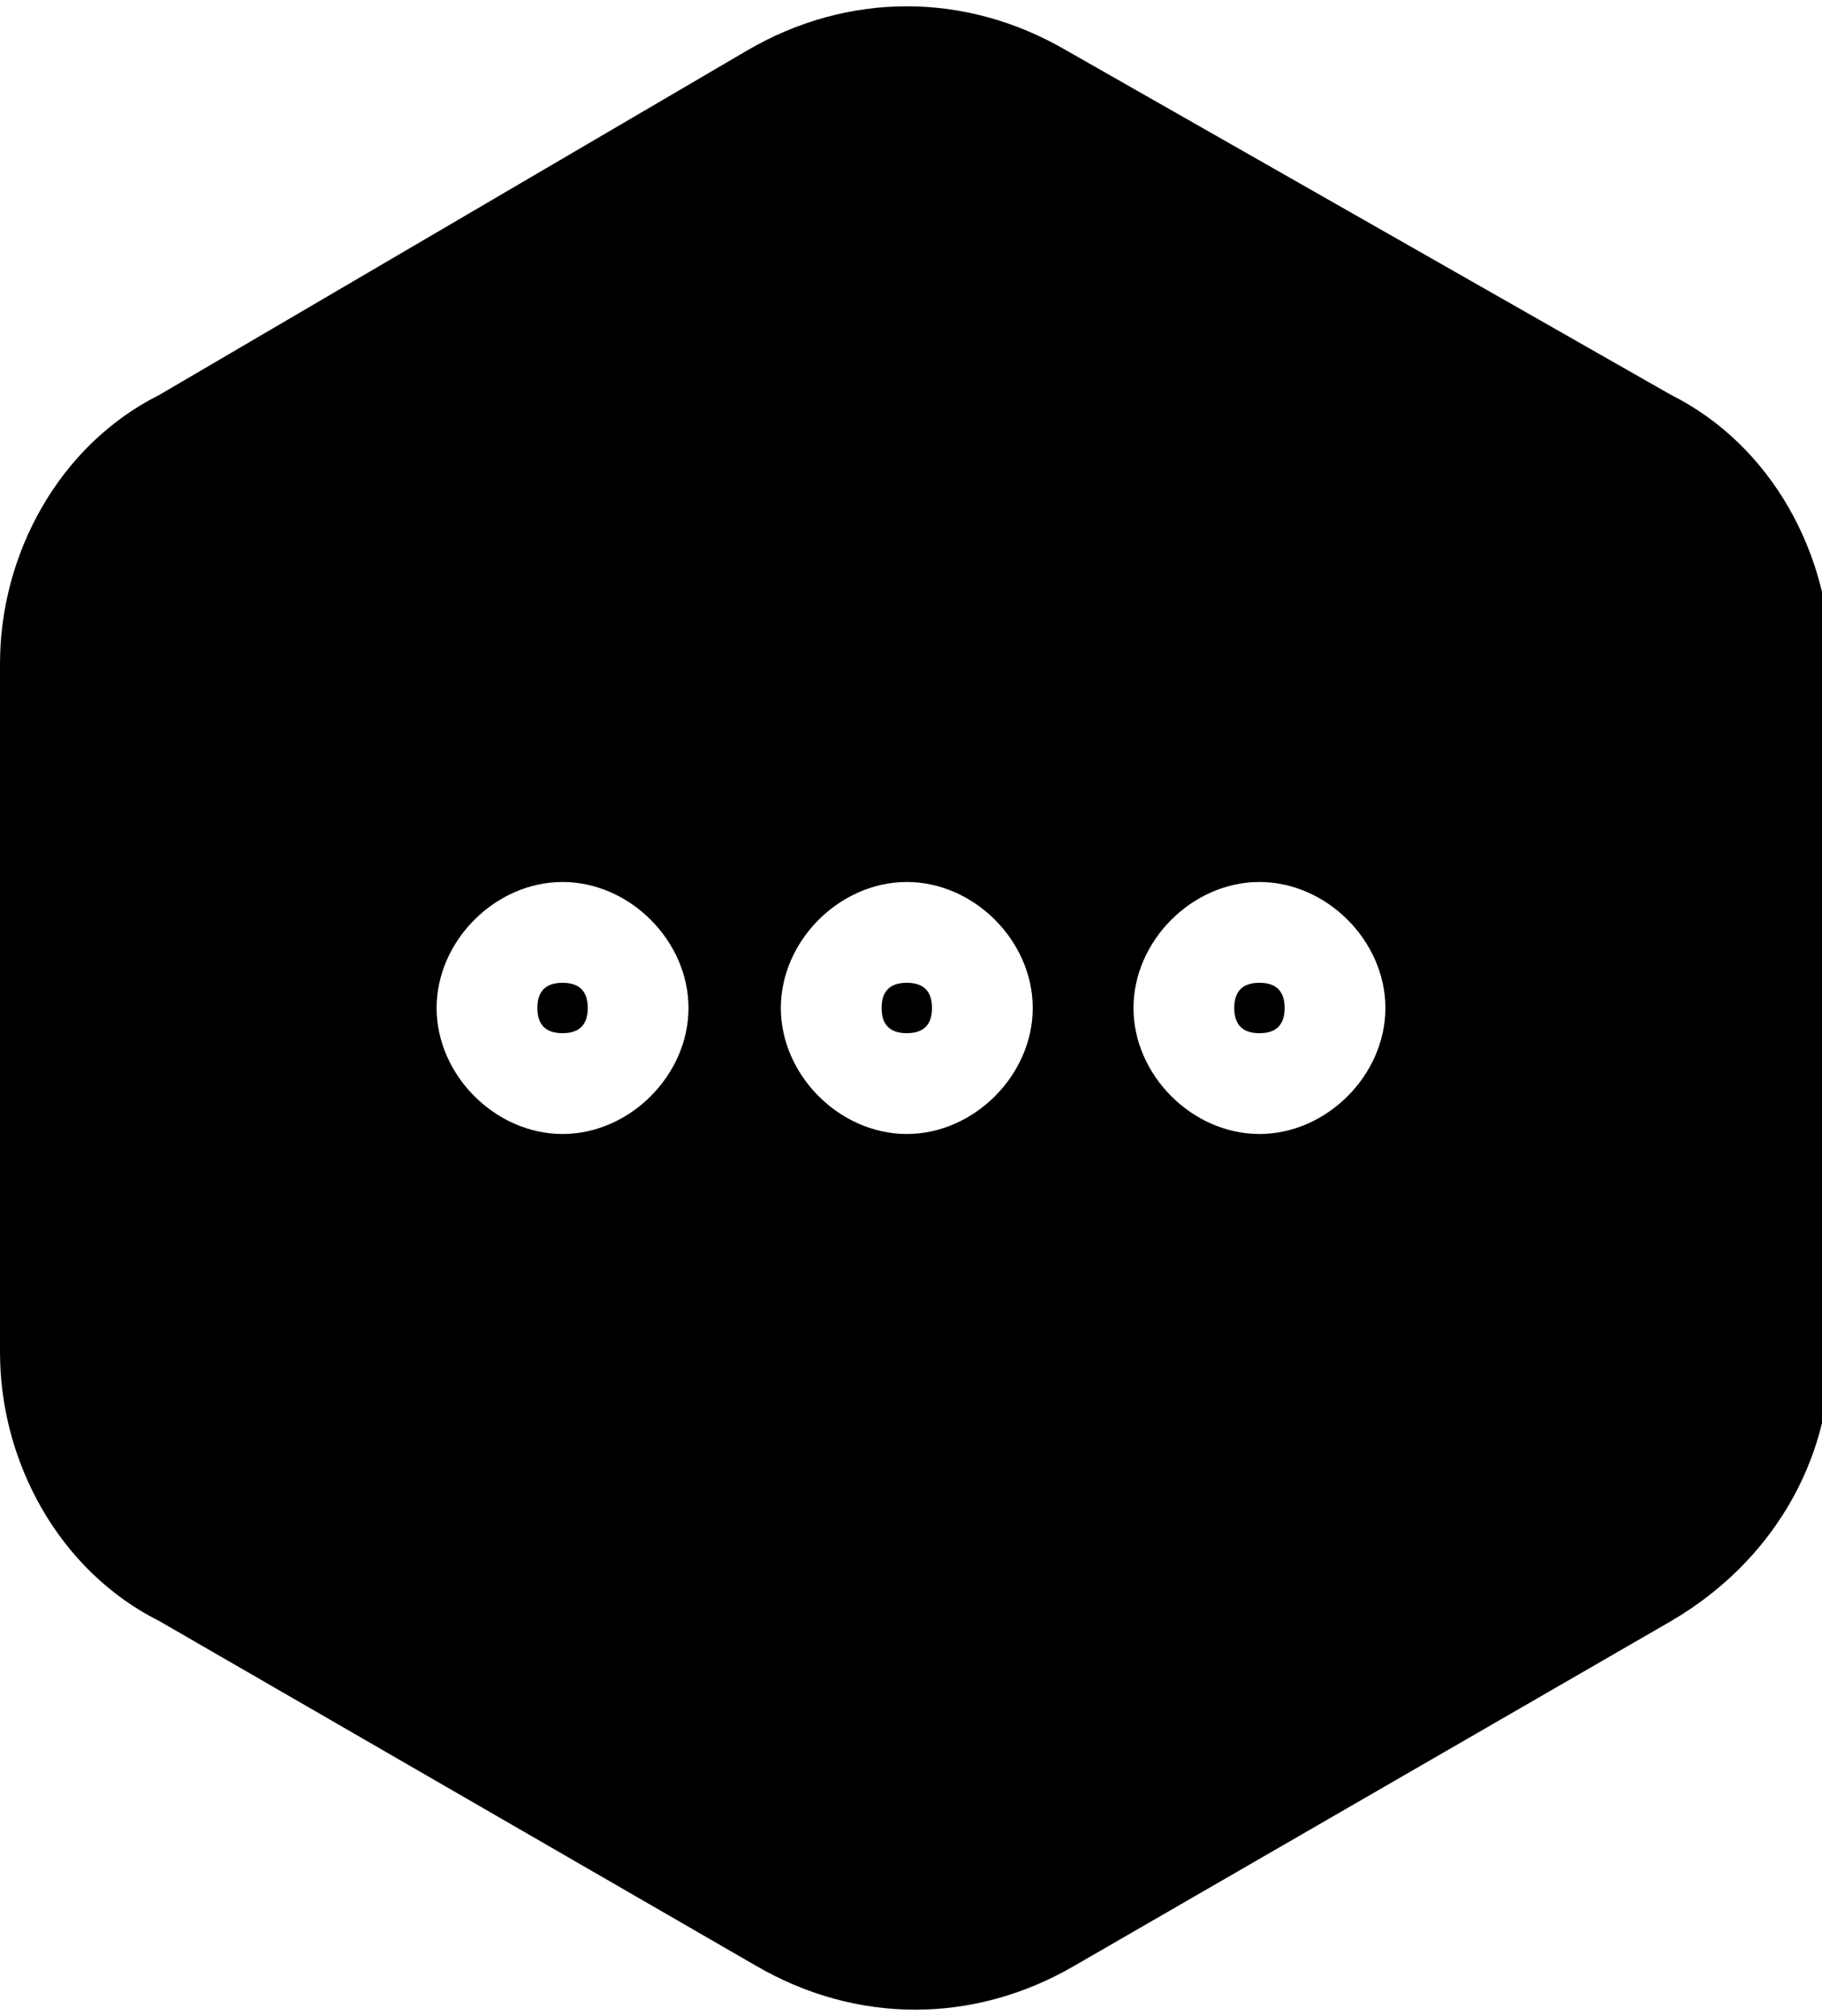<svg xmlns="http://www.w3.org/2000/svg" viewBox="0 0 21.7 24"><defs><style>      .cls-1 {        fill-rule: evenodd;      }    </style></defs><g><g id="Camada_1"><path class="cls-1" d="M12.7.6c-1.2-.7-2.6-.7-3.8,0L1.9,4.7C.7,5.3,0,6.6,0,7.9v8.2C0,17.4.7,18.7,1.9,19.3l7.1,4.1c1.2.7,2.6.7,3.8,0l7.1-4.1c1.2-.7,1.9-1.9,1.9-3.2V7.9c0-1.3-.7-2.6-1.9-3.2L12.7.6ZM6.7,11.7c.2,0,.3.1.3.3s-.1.3-.3.3-.3-.1-.3-.3.1-.3.3-.3ZM5.2,12c0-.8.7-1.5,1.5-1.5s1.5.7,1.5,1.5-.7,1.5-1.5,1.5-1.5-.7-1.5-1.5ZM11.1,12c0-.2-.1-.3-.3-.3s-.3.1-.3.3.1.3.3.3.3-.1.3-.3ZM10.8,10.5c-.8,0-1.5.7-1.5,1.5s.7,1.5,1.5,1.5,1.5-.7,1.5-1.5-.7-1.5-1.5-1.5ZM15,11.7c.2,0,.3.1.3.3s-.1.3-.3.3-.3-.1-.3-.3.1-.3.3-.3ZM13.5,12c0-.8.7-1.5,1.5-1.5s1.5.7,1.5,1.5-.7,1.5-1.5,1.5-1.5-.7-1.5-1.5Z"></path></g></g></svg>